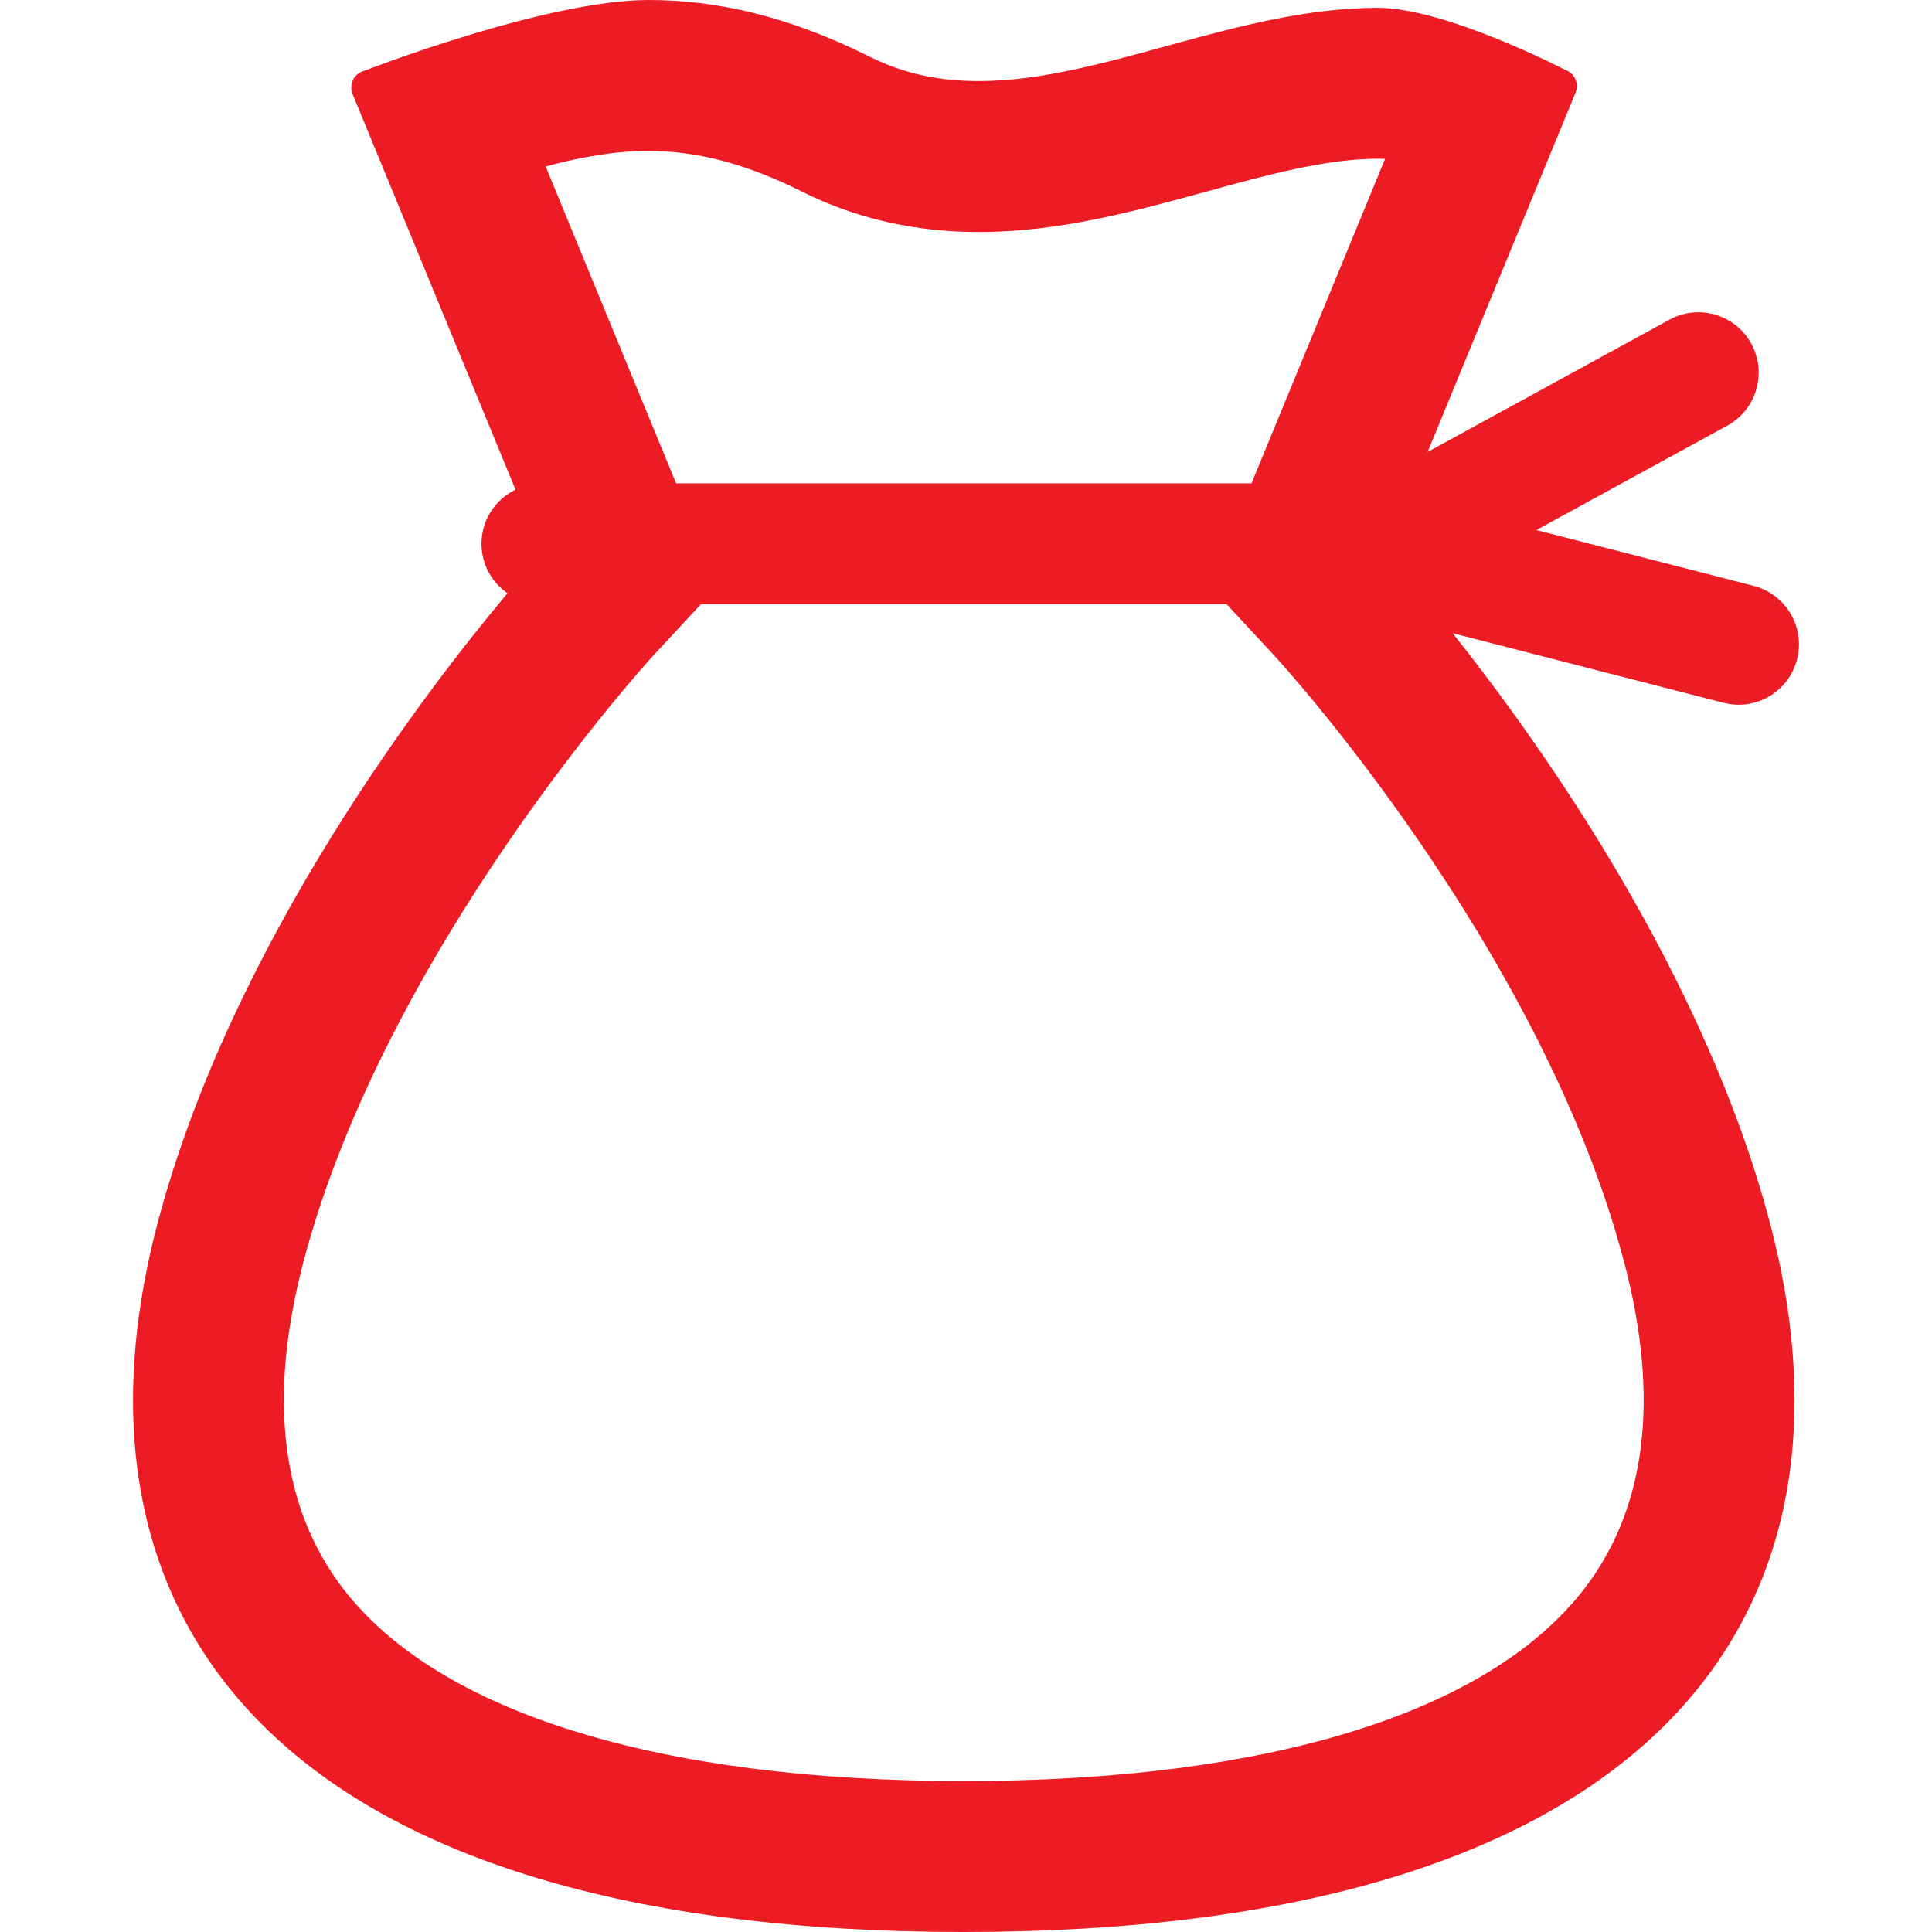 <svg width="800" height="800" viewBox="0 0 800 800" fill="none" xmlns="http://www.w3.org/2000/svg">
<path d="M744.117 273.022C747.559 259.667 739.503 246.044 726.123 242.578L636.156 219.483L715.234 176.245C727.344 169.63 731.787 154.419 725.17 142.309C718.553 130.2 703.344 125.756 691.234 132.397L591.136 187.158L652.416 38.33C653.148 36.523 653.123 34.472 652.294 32.691C651.487 30.908 649.95 29.541 648.094 28.906C648.094 28.906 598.581 3.222 570.603 3.222C512.692 3.222 456.467 33.569 405.247 33.569C389.769 33.569 374.73 30.786 360.252 23.534C326.245 6.544 296.558 0 268.483 0C226.027 0 150.806 29.322 150.806 29.322C148.828 29.811 147.144 31.153 146.216 33.008C145.288 34.839 145.191 36.987 145.972 38.892L213.453 202.734C205.128 206.836 199.366 215.283 199.366 225.147C199.366 233.644 203.637 241.137 210.133 245.655C177.15 284.961 95.827 390.259 65.211 506.641C21.022 674.536 119.556 800 399.073 800C678.616 800 777.127 674.536 732.961 506.641C705.934 404.003 639.478 309.961 601.539 262.206L713.698 291.016C727.052 294.458 740.675 286.402 744.117 273.022ZM268.483 62.5C288.917 62.5 309.181 67.895 332.302 79.444C354.347 90.48 378.908 96.07 405.252 96.07C438.48 96.07 469.436 87.573 499.392 79.37C525.003 72.339 549.172 65.723 570.608 65.723L573.537 65.772L518.216 200.147H279.956L225.953 68.945C240.797 64.917 254.737 62.5 268.483 62.5ZM655.958 657.959C616.406 709.253 525.195 737.5 399.073 737.5C272.975 737.5 181.739 709.253 142.187 657.959C116.381 624.462 110.816 578.906 125.634 522.559C159.862 392.481 269.164 272.925 270.214 271.778L290.283 250.147H507.886L527.955 271.778C529.053 272.975 638.062 391.652 672.511 522.559C687.355 578.906 681.764 624.462 655.958 657.959Z" fill="#ED1C24"/>
</svg>
